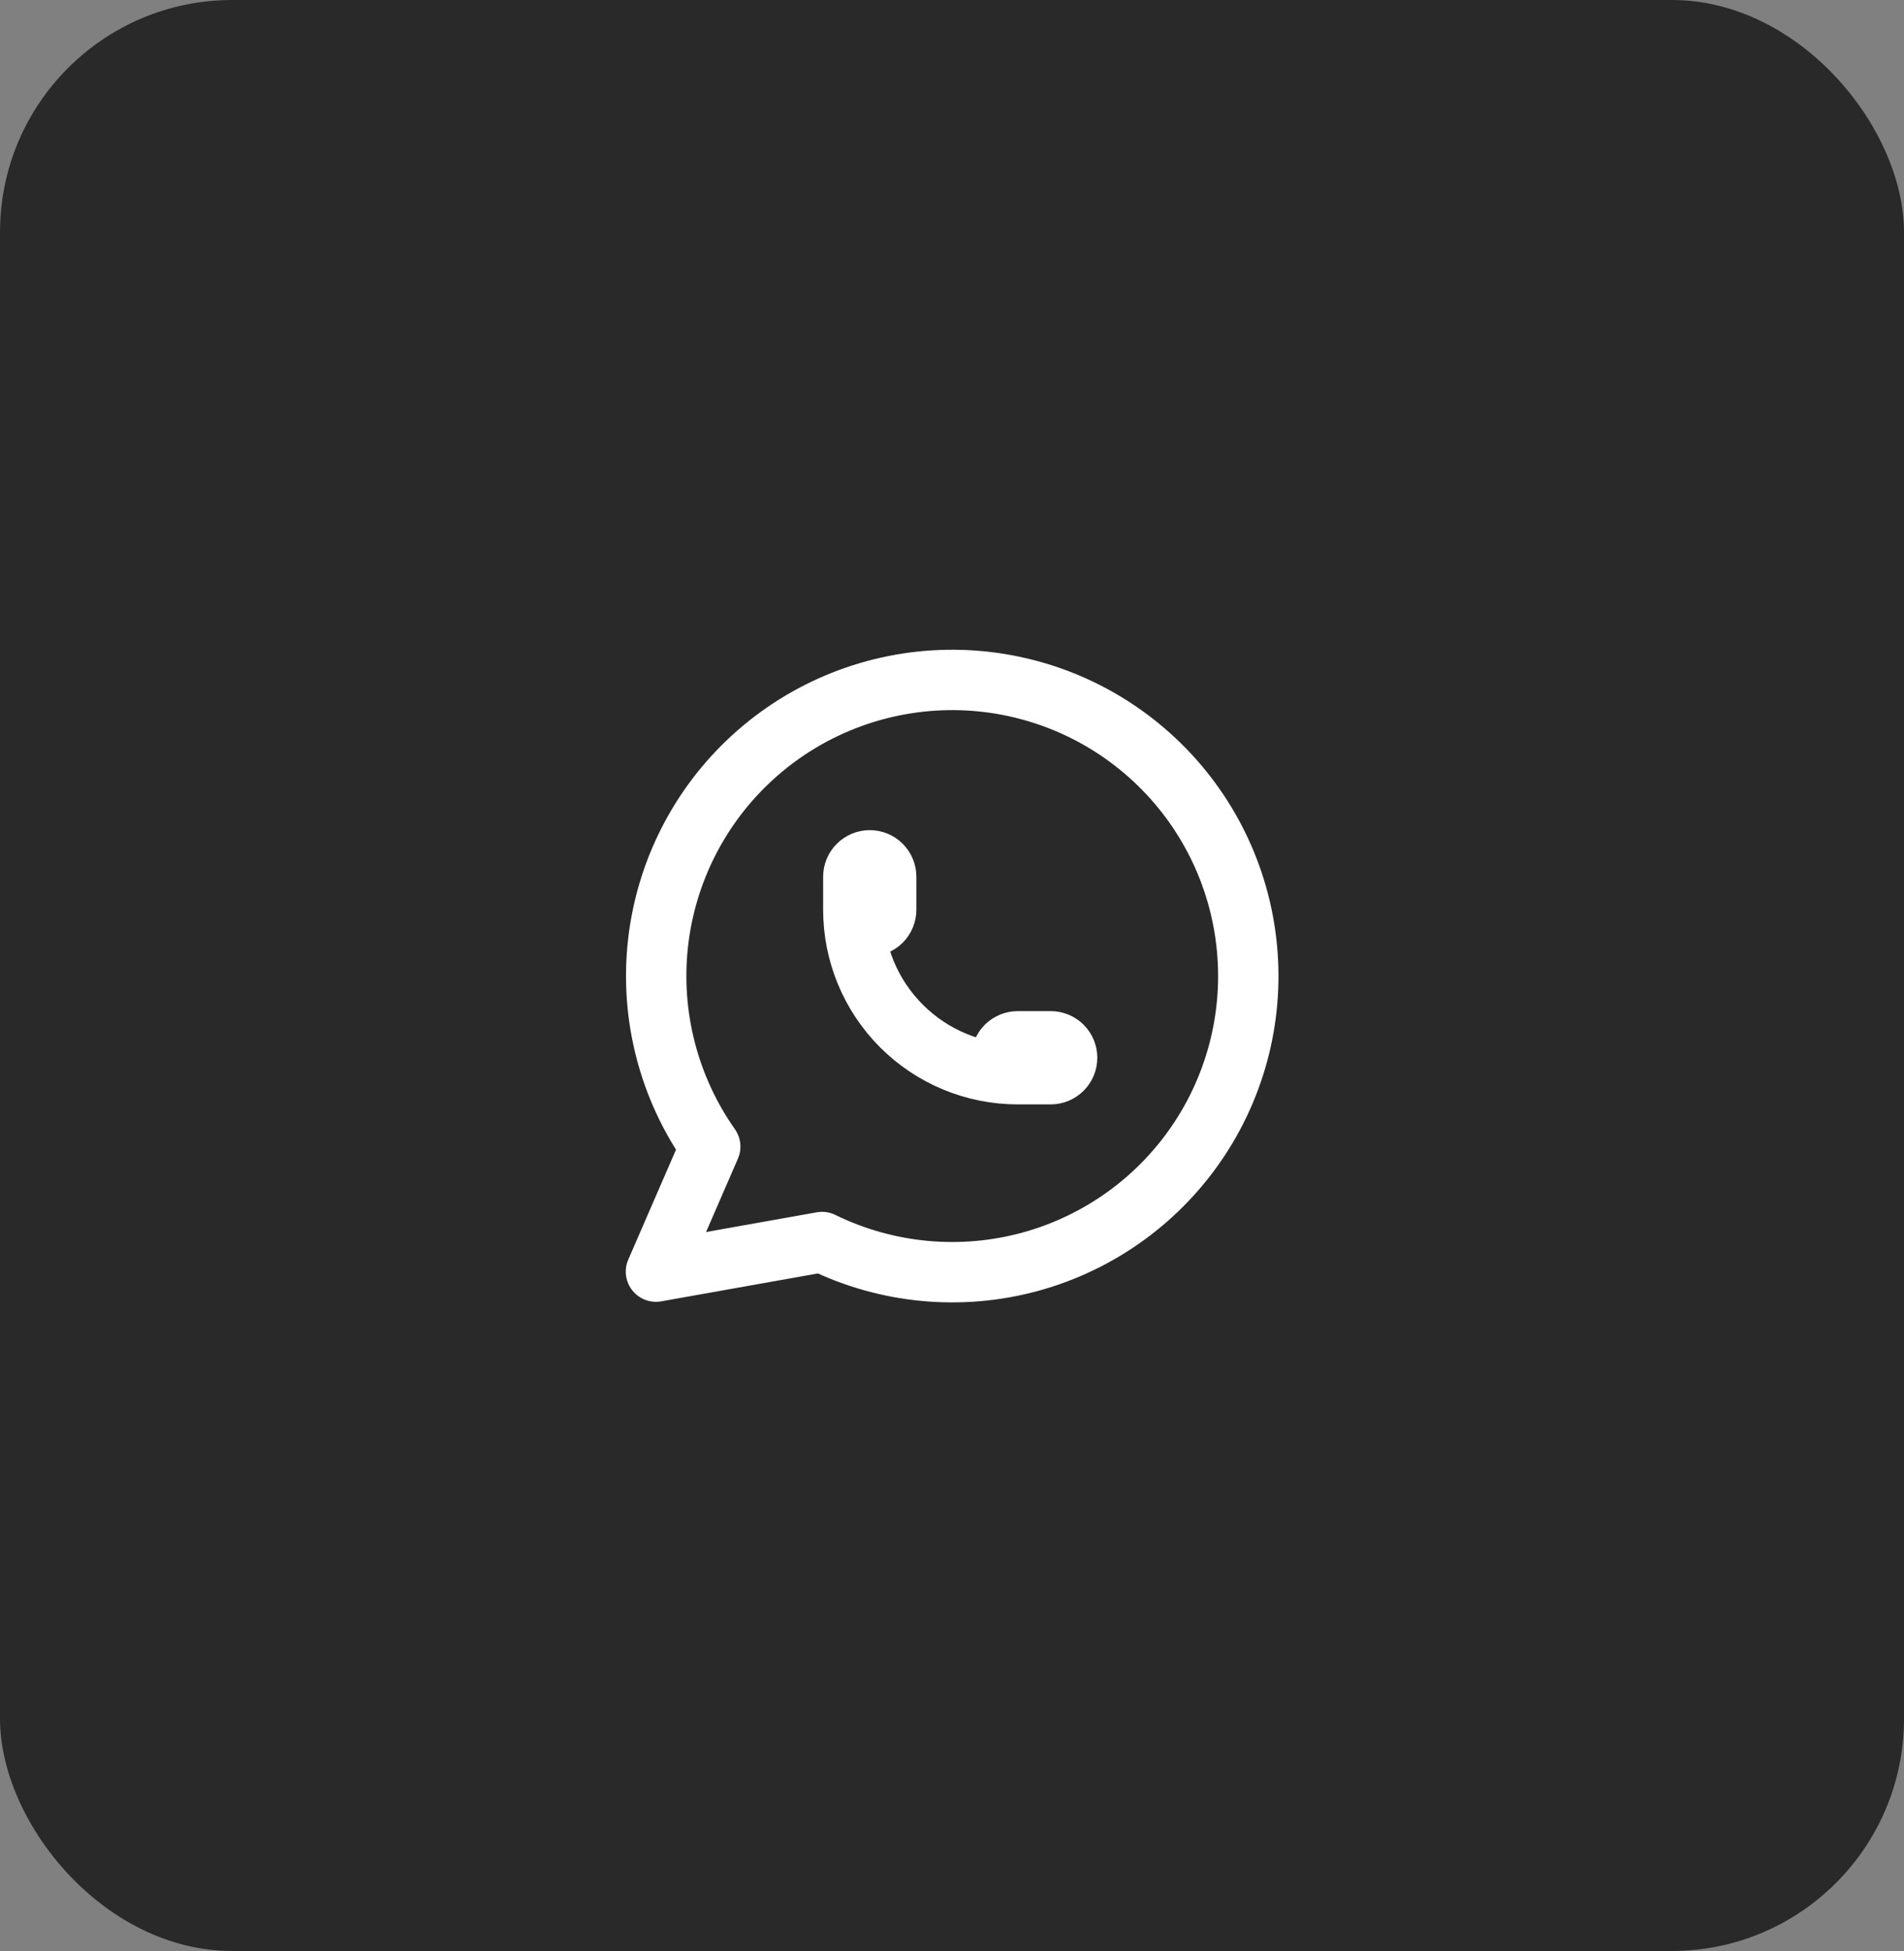 <?xml version="1.0" encoding="UTF-8"?> <svg xmlns="http://www.w3.org/2000/svg" width="41" height="42" viewBox="0 0 41 42" fill="none"><rect x="0" y="0" width="41" height="42" fill="#808080" stroke="none"/><rect width="41" height="42" rx="5" fill="#292929"></rect><path d="M18.375 19.583C18.375 19.677 18.412 19.767 18.479 19.834C18.545 19.9 18.635 19.938 18.729 19.938C18.823 19.938 18.913 19.9 18.98 19.834C19.046 19.767 19.083 19.677 19.083 19.583V18.875C19.083 18.781 19.046 18.691 18.98 18.625C18.913 18.558 18.823 18.521 18.729 18.521C18.635 18.521 18.545 18.558 18.479 18.625C18.412 18.691 18.375 18.781 18.375 18.875V19.583ZM18.375 19.583C18.375 20.523 18.748 21.424 19.412 22.088C20.076 22.752 20.977 23.125 21.917 23.125M21.917 23.125H22.625C22.719 23.125 22.809 23.088 22.875 23.021C22.942 22.955 22.979 22.865 22.979 22.771C22.979 22.677 22.942 22.587 22.875 22.52C22.809 22.454 22.719 22.417 22.625 22.417H21.917C21.823 22.417 21.733 22.454 21.666 22.52C21.6 22.587 21.562 22.677 21.562 22.771C21.562 22.865 21.6 22.955 21.666 23.021C21.733 23.088 21.823 23.125 21.917 23.125ZM14.125 27.375L15.294 24.684C14.4 23.414 13.999 21.862 14.168 20.319C14.337 18.776 15.063 17.347 16.211 16.301C17.358 15.255 18.848 14.664 20.4 14.638C21.953 14.613 23.461 15.154 24.642 16.162C25.824 17.169 26.597 18.573 26.816 20.11C27.036 21.648 26.687 23.212 25.835 24.51C24.983 25.808 23.687 26.75 22.19 27.161C20.692 27.571 19.096 27.421 17.702 26.738L14.125 27.375Z" stroke="white" stroke-width="1.3" stroke-linecap="round" stroke-linejoin="round"></path></svg> 
